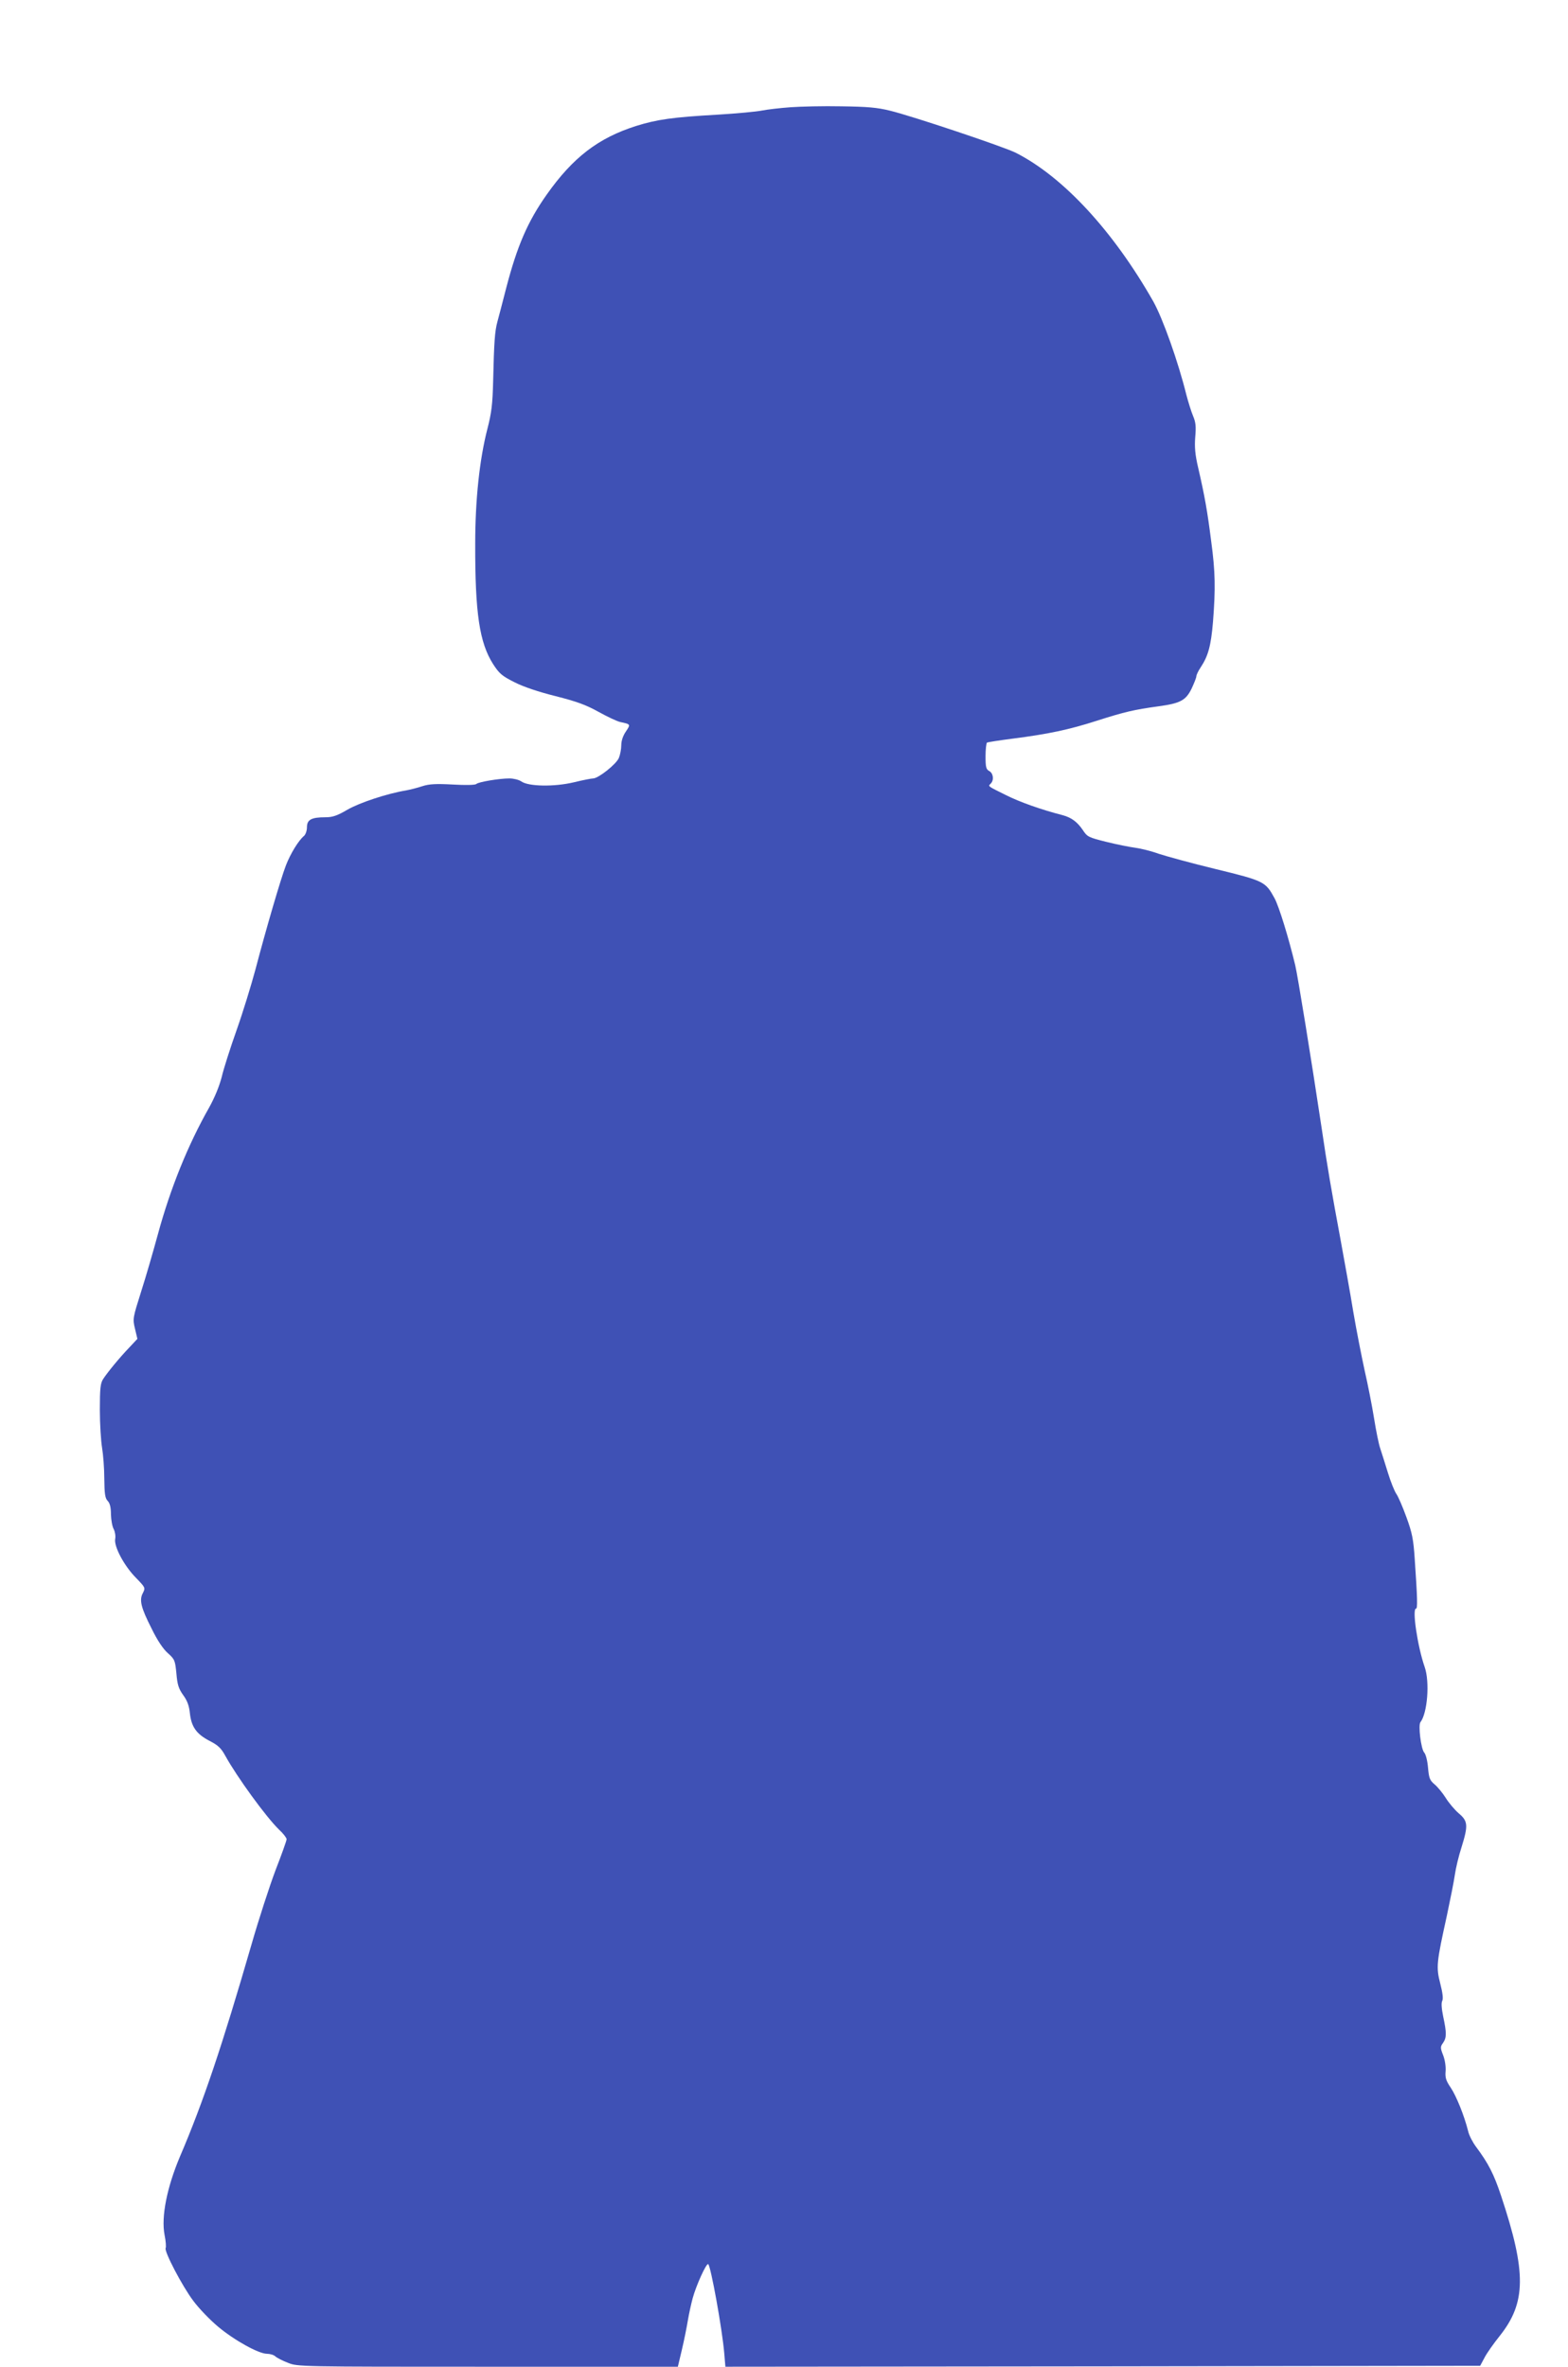 <?xml version="1.0" standalone="no"?>
<!DOCTYPE svg PUBLIC "-//W3C//DTD SVG 20010904//EN"
 "http://www.w3.org/TR/2001/REC-SVG-20010904/DTD/svg10.dtd">
<svg version="1.0" xmlns="http://www.w3.org/2000/svg"
 width="848pt" height="1280pt" viewBox="0 0 848 1280"
 preserveAspectRatio="xMidYMid meet">
<g transform="translate(0,1280) scale(0.1,-0.1)"
fill="#3f51b5" stroke="none">
<path d="M4275 12220 c-55 -4 -125 -12 -155 -18 -30 -6 -137 -16 -237 -22
-247 -14 -329 -26 -442 -61 -205 -65 -342 -170 -484 -371 -103 -146 -160 -277
-220 -508 -19 -74 -40 -155 -47 -180 -14 -52 -18 -107 -23 -320 -3 -127 -9
-174 -31 -259 -43 -167 -66 -386 -66 -621 -1 -376 23 -536 97 -652 33 -51 48
-64 116 -98 49 -25 130 -52 222 -75 114 -29 164 -47 232 -85 49 -27 102 -52
118 -55 56 -12 56 -12 30 -51 -16 -23 -25 -51 -25 -74 0 -21 -6 -52 -13 -69
-14 -34 -110 -110 -139 -111 -9 0 -56 -9 -105 -21 -105 -25 -245 -23 -284 5
-13 9 -42 16 -64 16 -55 0 -168 -19 -179 -30 -6 -6 -59 -7 -127 -3 -91 5 -128
3 -165 -9 -27 -9 -67 -19 -89 -23 -102 -17 -250 -66 -316 -104 -56 -33 -81
-41 -119 -41 -76 0 -100 -13 -100 -54 0 -18 -7 -39 -16 -47 -29 -24 -73 -95
-98 -160 -28 -73 -107 -343 -165 -564 -22 -82 -67 -229 -101 -325 -34 -96 -71
-211 -81 -255 -13 -50 -38 -111 -68 -165 -114 -201 -209 -435 -277 -685 -24
-88 -64 -227 -90 -308 -46 -146 -47 -149 -34 -203 l13 -55 -44 -47 c-52 -54
-116 -132 -141 -170 -15 -23 -18 -51 -18 -167 0 -77 6 -169 12 -205 6 -36 12
-111 12 -166 1 -82 4 -106 18 -121 13 -13 18 -37 18 -74 1 -30 7 -65 15 -79 7
-14 11 -37 8 -53 -8 -40 49 -147 113 -211 50 -52 51 -53 37 -81 -21 -38 -11
-79 47 -193 30 -62 62 -110 87 -132 38 -34 40 -40 47 -110 5 -61 12 -83 37
-118 22 -30 32 -58 36 -98 8 -73 35 -112 106 -149 47 -24 63 -40 85 -80 64
-116 221 -332 291 -400 23 -21 41 -45 41 -52 0 -8 -27 -83 -60 -168 -32 -85
-91 -266 -130 -402 -160 -552 -260 -850 -387 -1147 -70 -166 -102 -325 -83
-423 7 -34 9 -66 6 -71 -10 -16 90 -207 149 -285 30 -41 91 -104 134 -140 88
-74 220 -147 265 -147 16 0 37 -6 45 -14 9 -8 40 -24 69 -35 52 -21 63 -21
1080 -21 l1028 0 22 93 c12 50 26 121 32 157 6 36 18 90 26 120 19 70 74 191
84 185 14 -9 76 -352 87 -483 l6 -72 2041 2 2041 3 24 45 c13 25 50 77 82 117
143 180 145 343 7 758 -39 117 -68 174 -135 264 -18 24 -38 62 -43 85 -21 84
-64 190 -94 235 -26 38 -31 55 -28 89 2 24 -3 60 -13 86 -16 41 -16 46 -1 67
20 29 20 54 1 143 -9 44 -11 74 -5 85 6 12 2 43 -11 94 -23 89 -20 113 36 367
18 85 38 184 43 220 5 36 21 103 36 149 37 119 35 142 -15 184 -22 19 -54 57
-70 83 -17 27 -44 60 -61 74 -26 22 -30 34 -35 90 -3 36 -12 73 -21 82 -17 20
-33 148 -20 164 38 49 51 218 23 298 -39 112 -69 316 -47 316 9 0 8 52 -7 270
-7 106 -14 140 -45 225 -20 55 -44 111 -54 125 -10 14 -31 66 -46 115 -15 50
-34 108 -41 130 -8 22 -23 96 -34 165 -11 69 -34 185 -51 259 -16 74 -44 215
-61 315 -16 99 -48 276 -69 391 -47 253 -72 396 -104 615 -55 366 -127 809
-141 869 -36 150 -88 319 -112 363 -49 90 -56 94 -319 158 -132 32 -270 70
-309 83 -38 14 -95 28 -125 32 -30 4 -101 18 -157 32 -96 24 -103 27 -127 64
-30 44 -61 67 -108 80 -117 30 -235 72 -308 109 -101 50 -97 47 -82 62 19 19
14 56 -8 68 -17 9 -20 21 -20 80 0 38 4 71 8 74 4 2 66 12 137 21 194 25 305
48 460 98 147 47 199 59 330 77 118 16 148 32 179 95 14 30 26 60 26 67 0 7
10 29 23 48 41 62 56 116 67 246 14 181 13 269 -10 439 -20 158 -34 239 -70
395 -17 72 -20 112 -16 166 5 57 3 80 -12 115 -10 24 -26 76 -36 114 -44 178
-127 412 -179 505 -216 380 -487 674 -744 804 -66 33 -559 198 -678 227 -72
18 -125 22 -265 24 -96 2 -220 -1 -275 -5z"/>
</g>
</svg>
